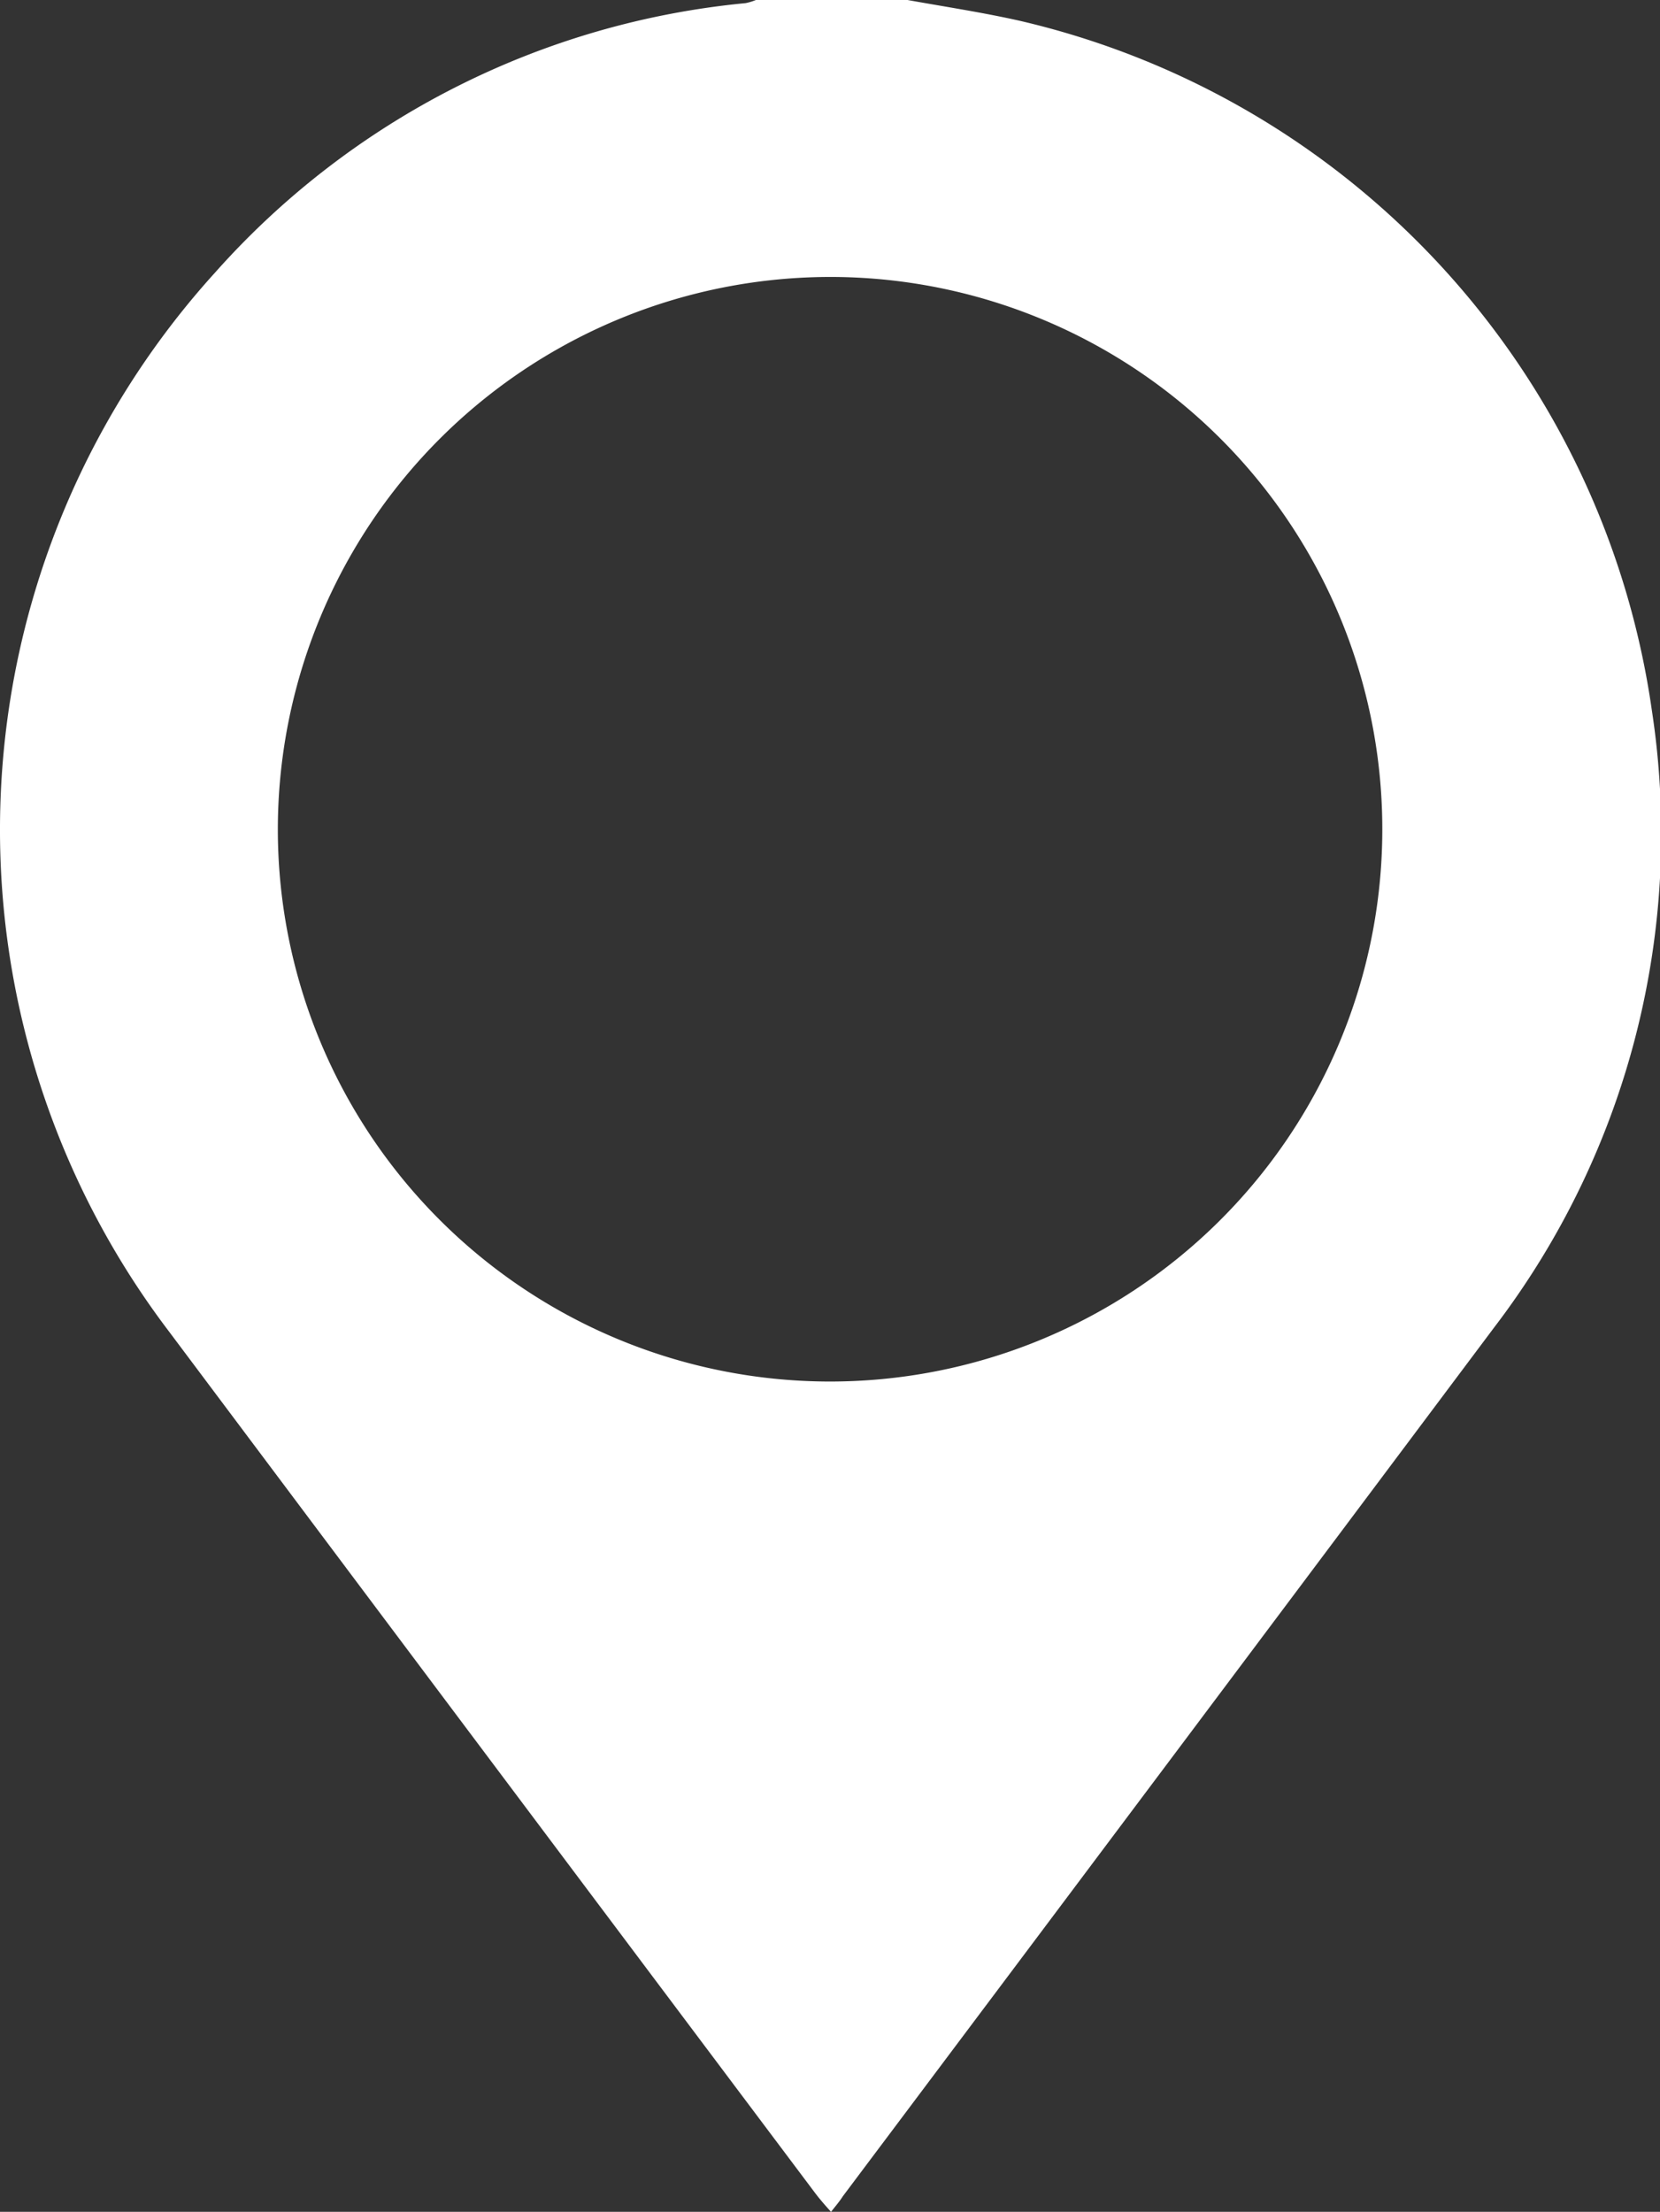<svg xmlns="http://www.w3.org/2000/svg" width="10.611" height="14.137" viewBox="0 0 10.611 14.137">
    <rect x="0" y="0" width="10.611" height="14.137" fill="#333333" stroke="none"/>
    <g id="Group_50" data-name="Group 50" transform="translate(-504.584 -3804.447)">
        <g id="Group_49" data-name="Group 49">
            <path id="Path_157" data-name="Path 157" d="M505.958,3806.19a5.3,5.3,0,0,0-.294,6.767q2.064,2.755,4.132,5.509c.029.038.061.075.1.118.031-.039.055-.067.076-.1q2.084-2.777,4.164-5.554a5.2,5.2,0,0,0,1.007-3.942,5.291,5.291,0,0,0-4.04-4.408c-.244-.055-.493-.092-.74-.137h-.938a.356.356,0,0,1-.075.024A5.2,5.2,0,0,0,505.958,3806.19Zm4.011.028a3.53,3.53,0,1,1-3.609,3.545A3.533,3.533,0,0,1,509.969,3806.218Z" fill="#fff"/>
        </g>
    </g>
</svg>